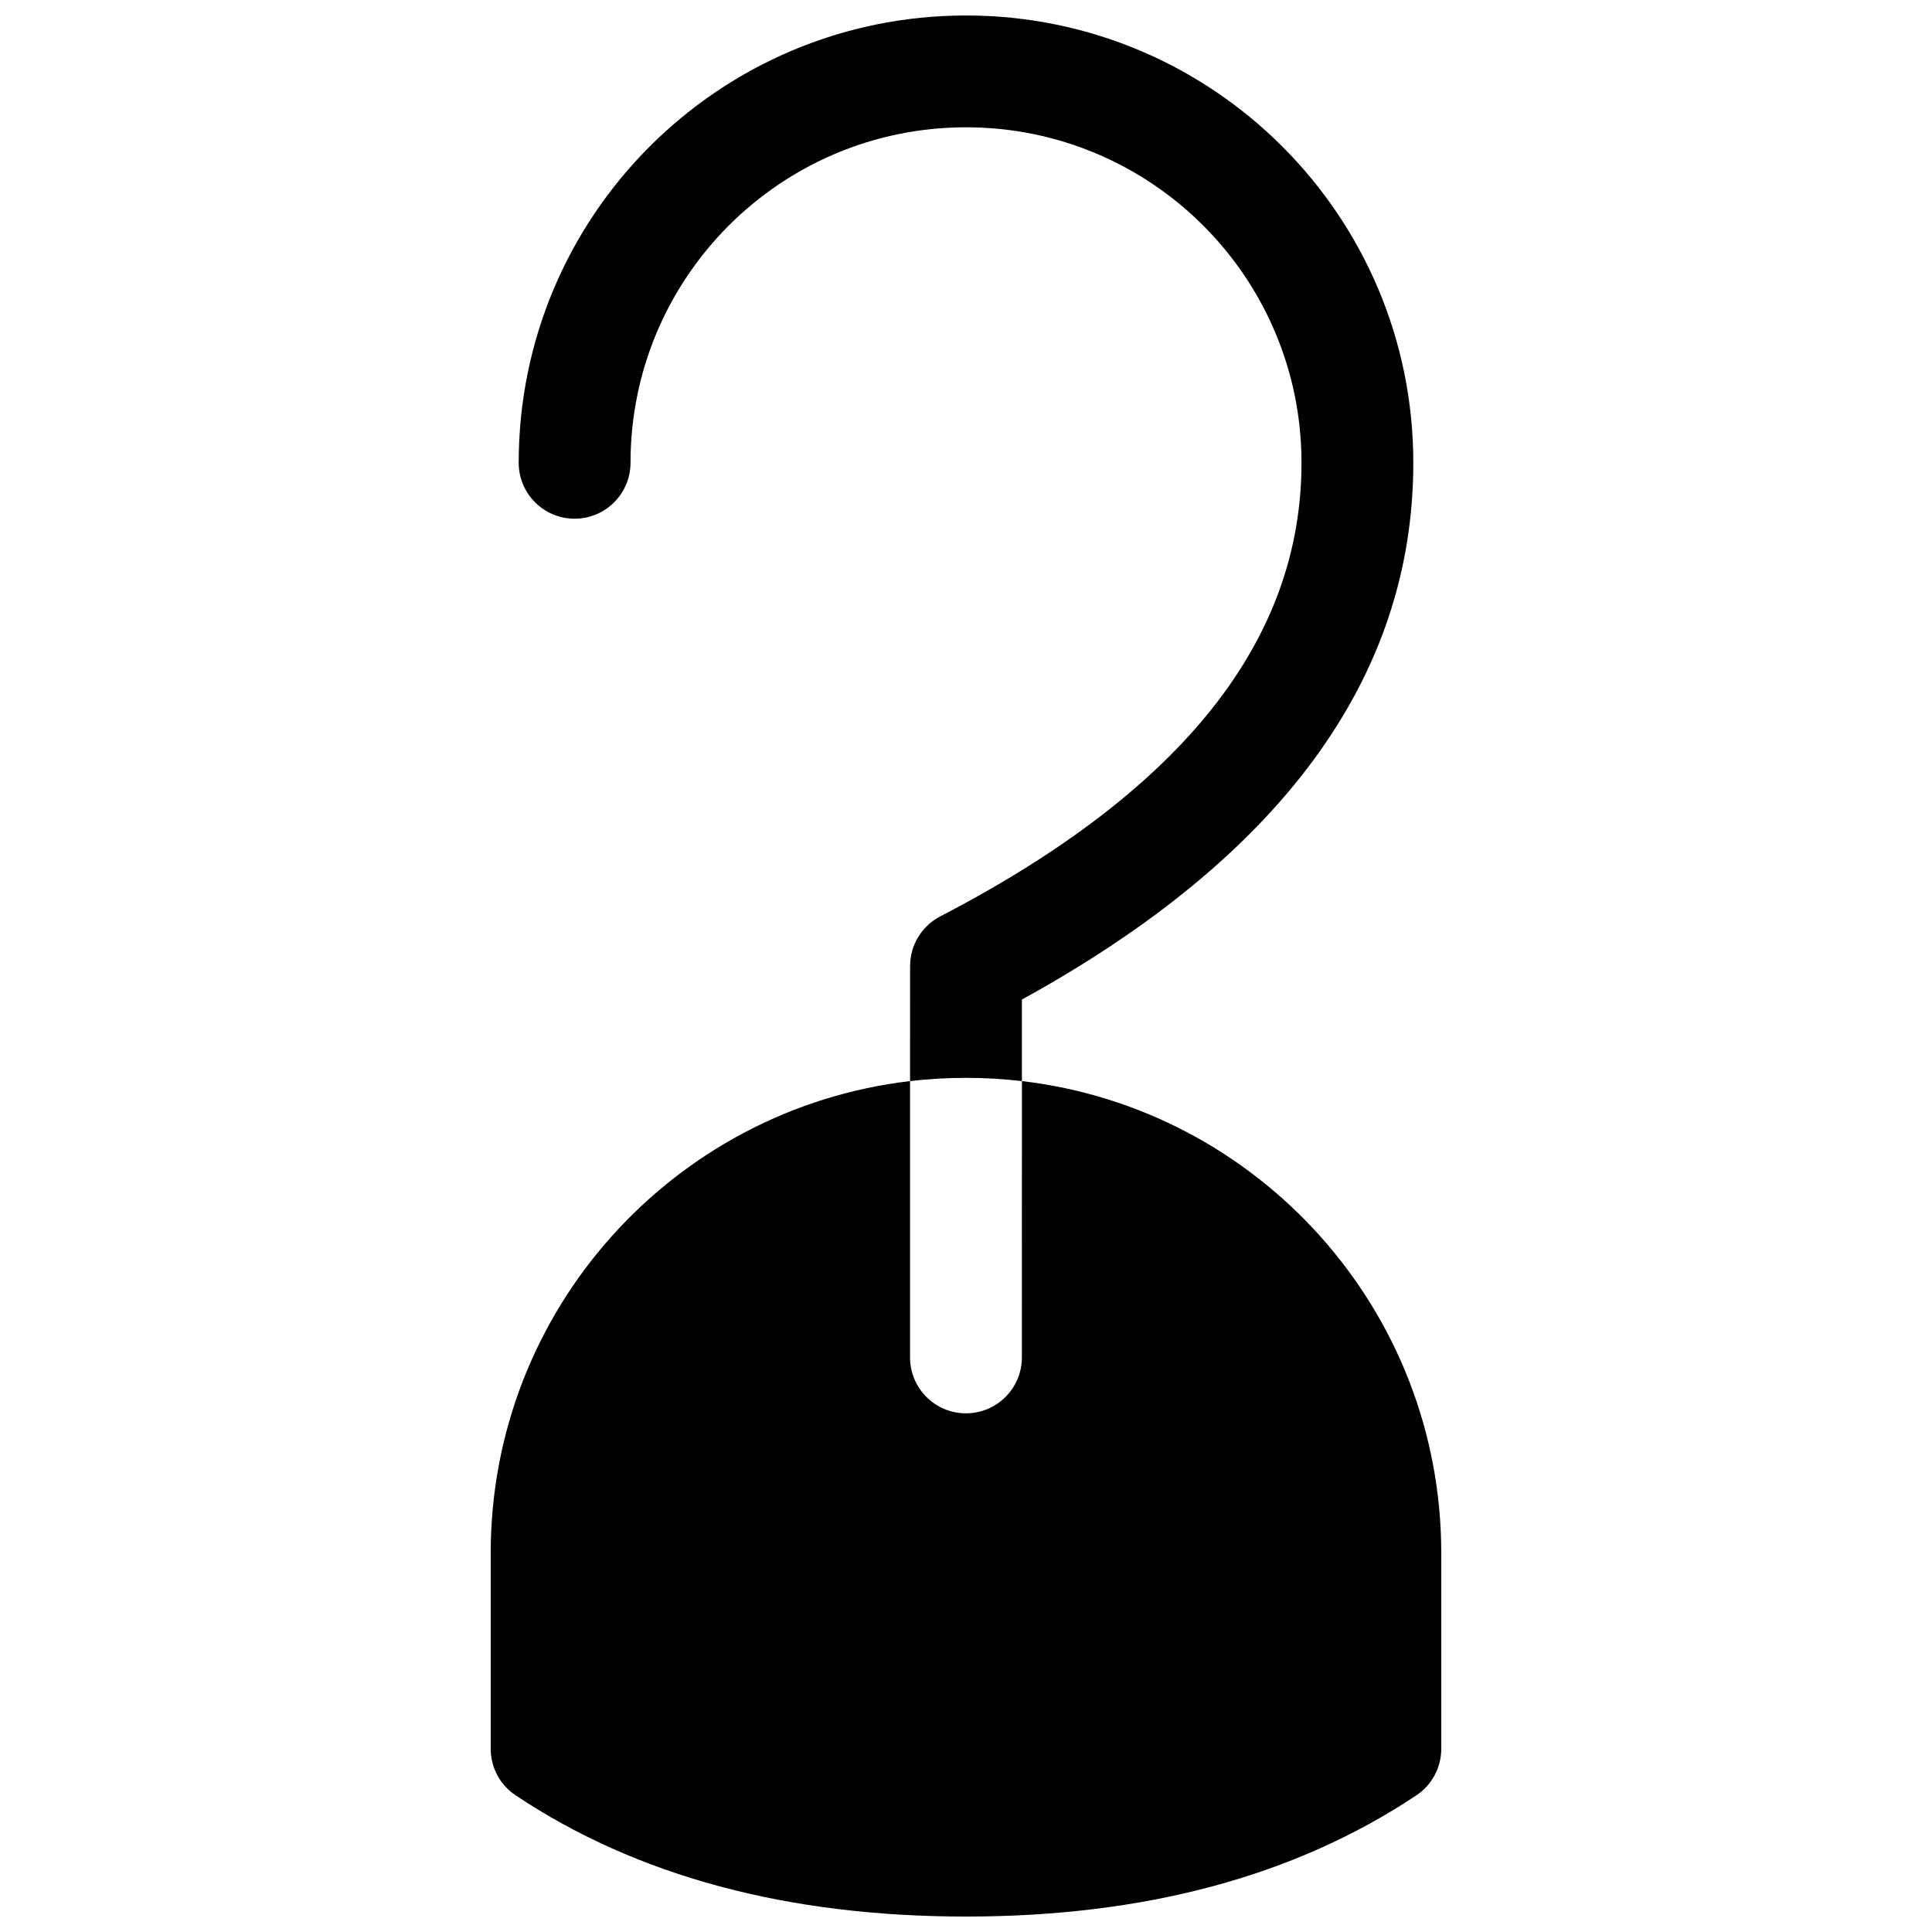 <?xml version="1.0" encoding="UTF-8"?>
<!-- Uploaded to: SVG Repo, www.svgrepo.com, Generator: SVG Repo Mixer Tools -->
<svg width="800px" height="800px" version="1.1" viewBox="144 144 512 512" xmlns="http://www.w3.org/2000/svg">
 <defs>
  <clipPath id="a">
   <path d="m274 148.09h252v503.81h-252z"/>
  </clipPath>
 </defs>
 <g clip-path="url(#a)">
  <path d="m414.82 430.5c62.578 7.336 111.13 60.543 111.13 125.09v51.863c0 4.953-2.473 9.582-6.598 12.328-32.227 21.488-72.125 32.125-119.35 32.125-47.23 0-87.129-10.637-119.36-32.125-4.121-2.746-6.598-7.375-6.598-12.328v-51.863c0-64.547 48.555-117.75 111.13-125.09v73.227c0 8.184 6.637 14.82 14.82 14.82s14.816-6.637 14.816-14.82zm-29.637-30.496c0-5.531 3.082-10.605 7.992-13.152 64.688-33.582 95.734-73.5 95.734-120.21 0-49.102-39.805-88.906-88.906-88.906-49.105 0-88.91 39.805-88.91 88.906 0 8.184-6.633 14.82-14.816 14.82-8.184 0-14.816-6.637-14.816-14.82 0-65.469 53.07-118.54 118.54-118.54 65.469 0 118.54 53.074 118.54 118.54 0 57.125-35.348 104.68-103.73 142.25v21.613c-4.859-0.57-9.805-0.863-14.816-0.863-5.016 0-9.961 0.293-14.82 0.863z"/>
 </g>
</svg>